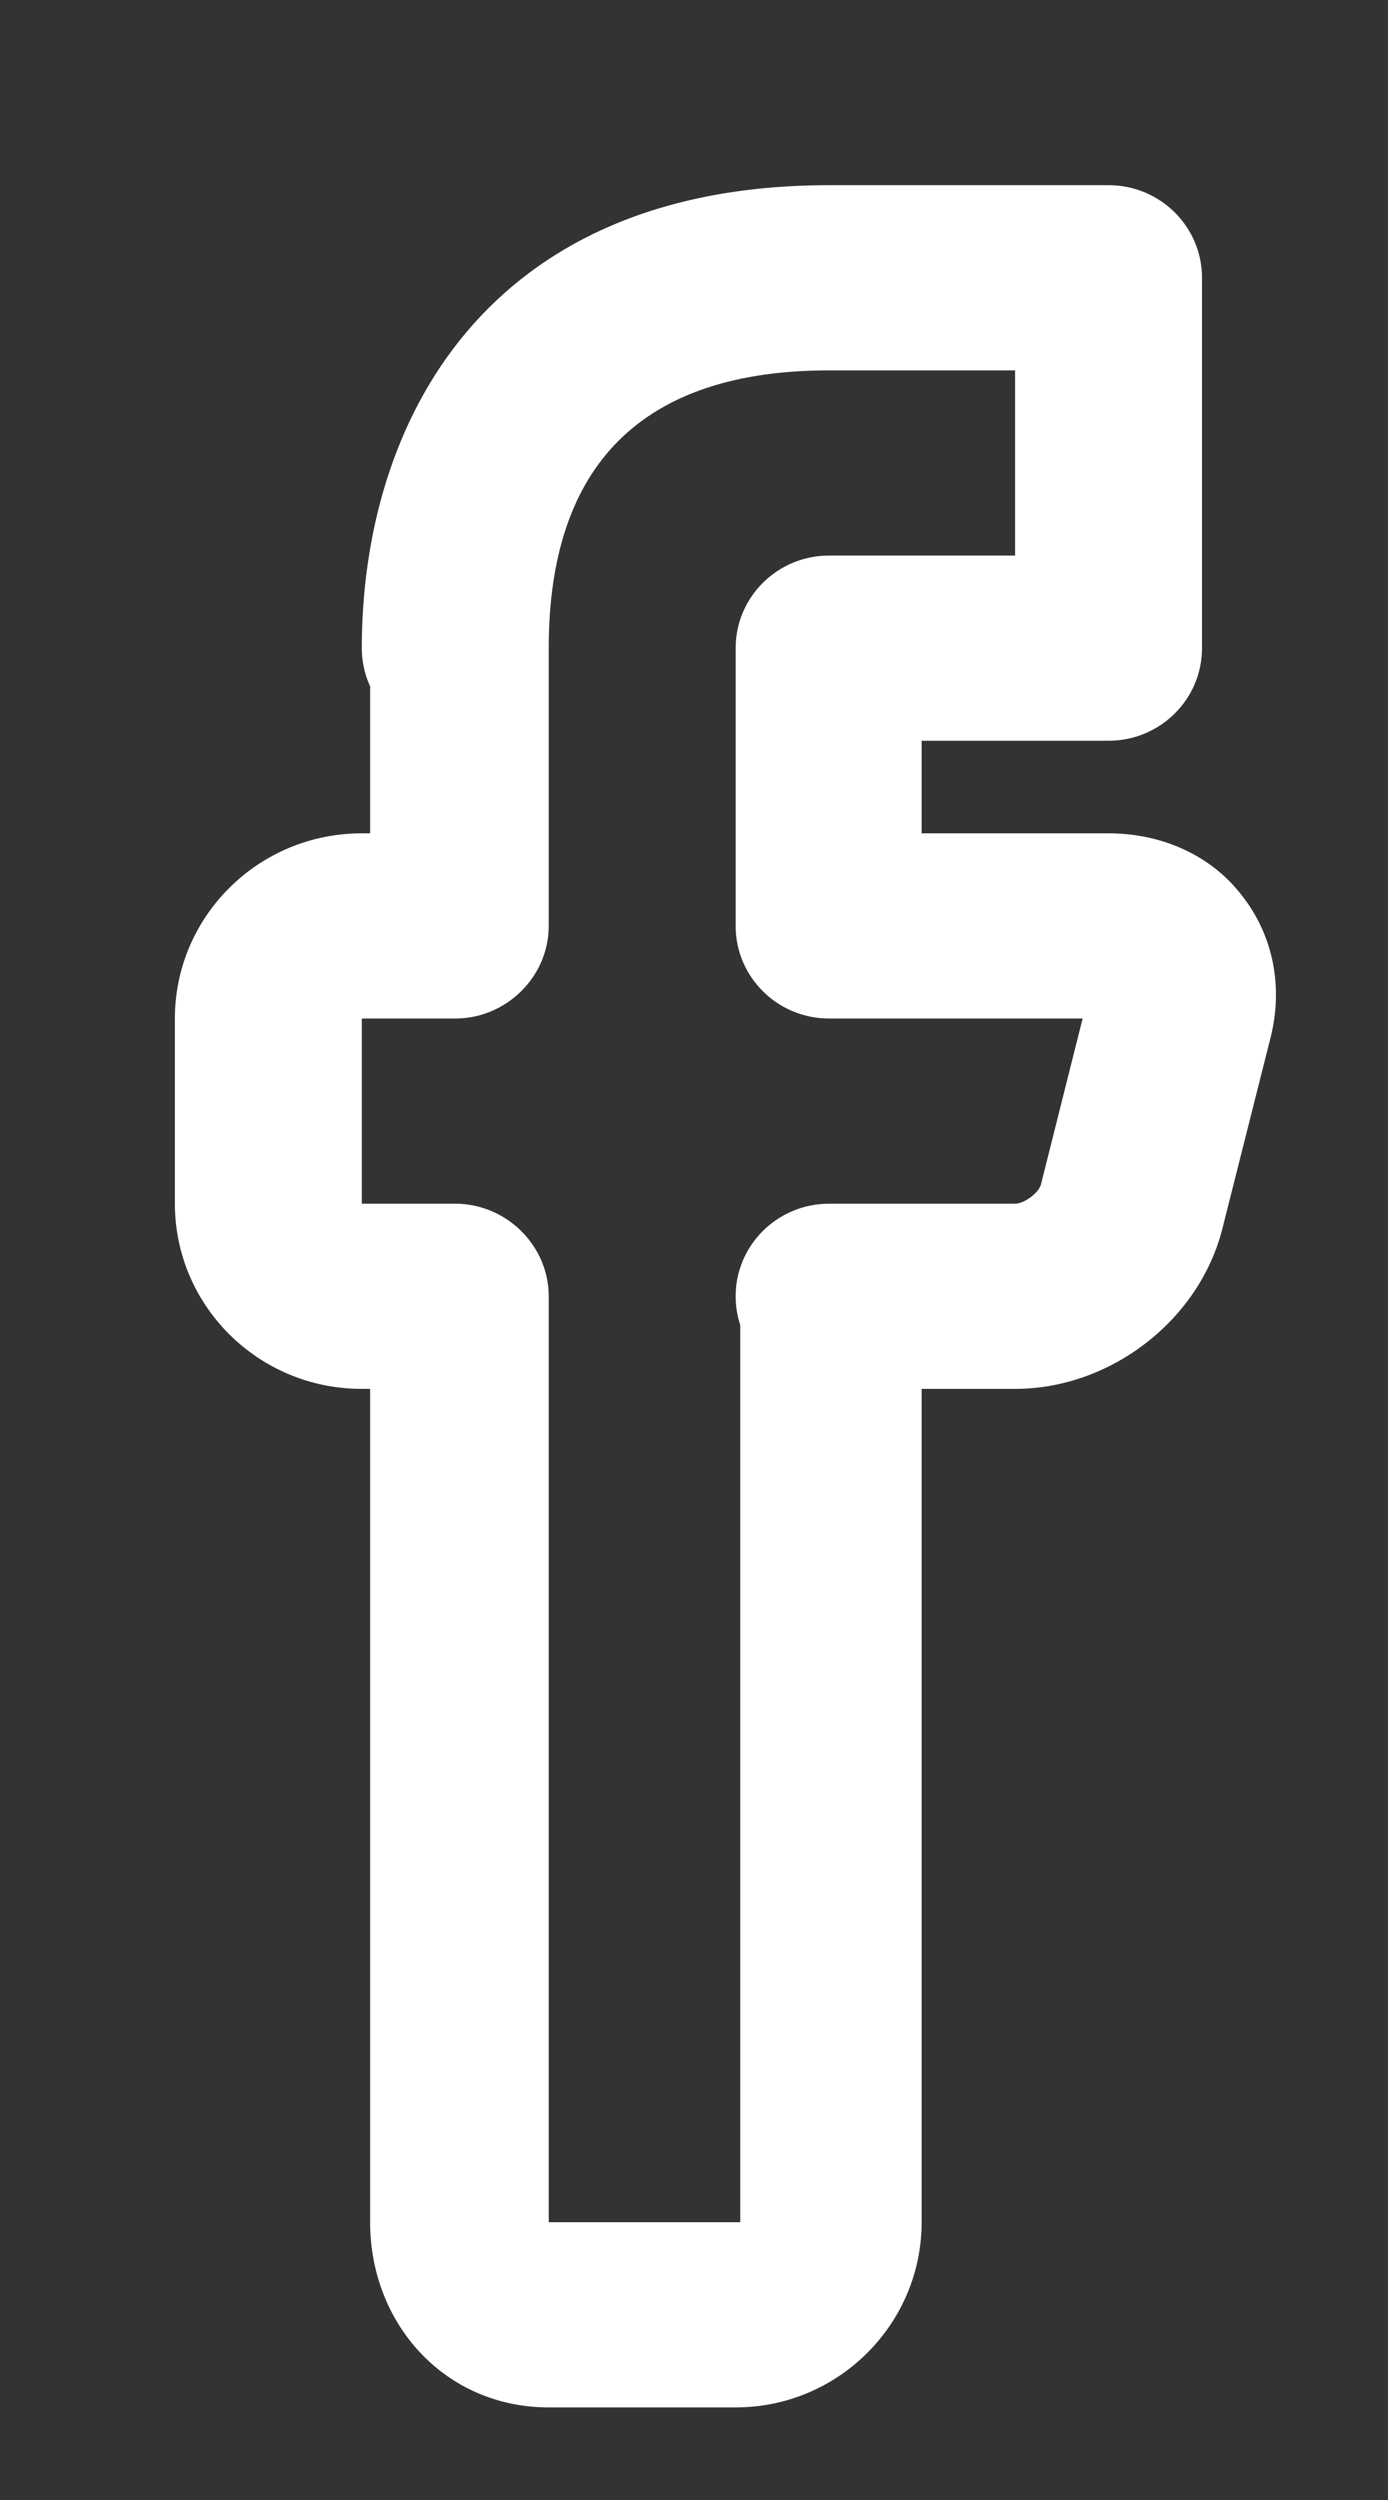 <svg xmlns="http://www.w3.org/2000/svg" viewBox="0 0 15 27" width="15" height="27"><rect x="0" y="0" width="15" height="27" fill="#333333" stroke="none"/><style>tspan{white-space:pre}.shp0{fill:#fff}</style><path id="facebook" class="shp0" d="M7.95 26H5.93C4.81 26 4 25.1 4 24V14c0-.55.36-1 .92-1 .55 0 1.01.45 1.01 1v10H8V14c0-.55.4-1 .96-1 .55 0 1 .45 1 1v10c0 1.1-.9 2-2.01 2zM4.92 15H3.91c-1.12 0-2.02-.9-2.02-2v-2c0-1.1.9-2 2.02-2h1.01c.55 0 1.01.45 1.01 1s-.46 1-1.01 1H3.91v2h1.01c.55 0 1.01.45 1.01 1s-.46 1-1.01 1zm6.05 0H8.96c-.56 0-1.01-.45-1.01-1s.45-1 1.01-1h2.01c.1 0 .26-.12.28-.21L11.7 11H8.96c-.56 0-1.01-.45-1.01-1s.45-1 1.01-1h3.02c.58 0 1.11.24 1.44.67.34.43.45.99.31 1.54l-.52 2.06C12.96 14.26 12 15 10.97 15zm-2.01-4c-.56 0-1.01-.45-1.01-1V7c0-.55.45-1 1.01-1h2.01V4H8.96c-.56 0-1.01-.45-1.01-1s.45-1 1.01-1h3.02c.56 0 1.01.45 1.01 1v4c0 .55-.45 1-1.01 1H9.96v2c0 .55-.45 1-1 1zm-4.04 0c-.56 0-.92-.45-.92-1V7c0-.55.36-1 .92-1 .55 0 1.01.45 1.01 1v3c0 .55-.46 1-1.01 1zm0-3c-.56 0-1.01-.45-1.01-1 0-2.42 1.32-5 5.05-5 .55 0 1 .45 1 1s-.45 1-1 1C6.95 4 5.93 5.01 5.93 7c0 .55-.46 1-1.01 1z"/></svg>